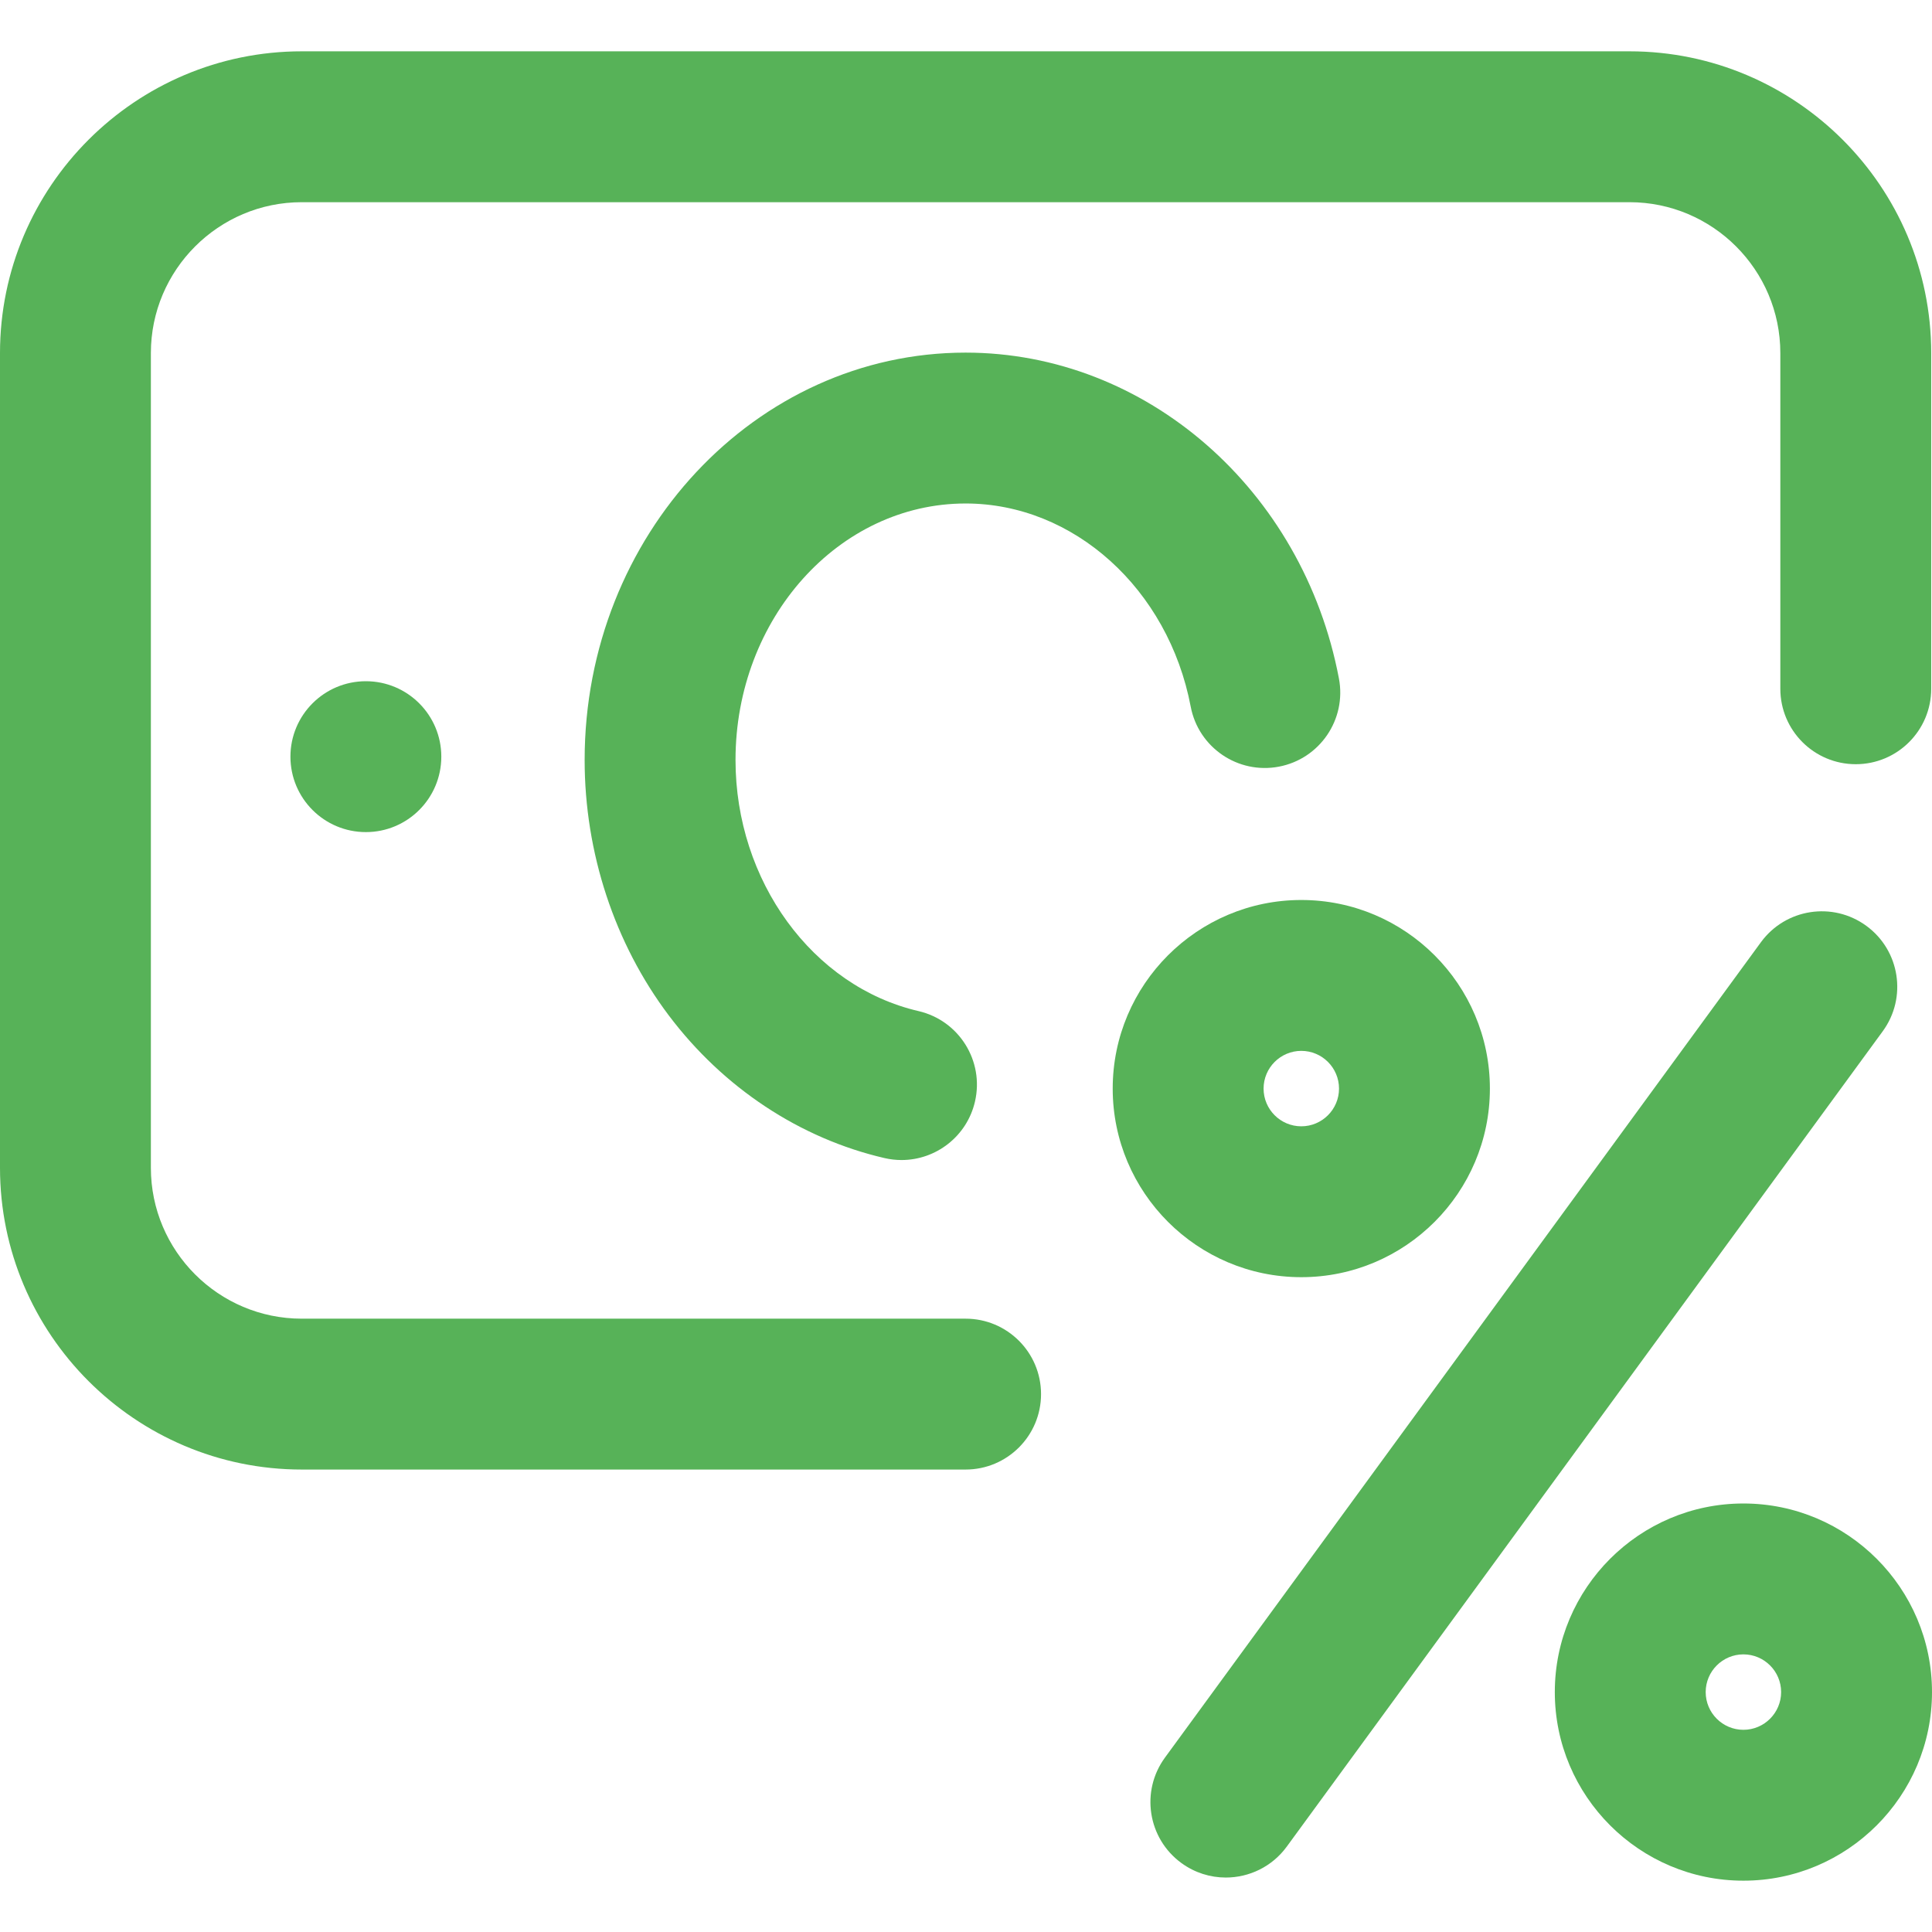 <?xml version="1.0" encoding="UTF-8"?> <svg xmlns="http://www.w3.org/2000/svg" width="512" height="512" viewBox="0 0 512 512" fill="none"> <path d="M96.96 220.515C108.001 220.515 116.952 211.564 116.952 200.523C116.952 189.482 108.001 180.531 96.96 180.531C85.918 180.531 76.968 189.482 76.968 200.523C76.968 211.564 85.918 220.515 96.96 220.515Z" fill="#57B258"></path> <path d="M255.895 133.43C284.536 133.43 309.624 156.07 315.549 187.262C317.609 198.11 328.07 205.234 338.92 203.171C349.768 201.111 356.891 190.647 354.829 179.8C345.325 129.764 303.716 93.447 255.894 93.447C200.226 93.447 154.936 141.876 154.936 201.402C154.936 225.97 162.856 250.014 177.238 269.104C191.681 288.277 211.976 301.7 234.383 306.899C235.903 307.252 237.423 307.421 238.919 307.421C248.009 307.421 256.233 301.179 258.376 291.943C260.872 281.187 254.176 270.446 243.42 267.95C215.317 261.43 194.919 233.441 194.919 201.401C194.92 163.922 222.273 133.43 255.895 133.43Z" fill="#57B258"></path> <path d="M255.895 349.462H79.967C57.92 349.462 39.983 331.525 39.983 309.478V93.567C39.983 71.52 57.92 53.583 79.967 53.583H431.822C453.869 53.583 471.806 71.52 471.806 93.567V182.53C471.806 193.571 480.756 202.522 491.798 202.522C502.839 202.522 511.79 193.572 511.79 182.53V93.567C511.79 49.473 475.917 13.6 431.823 13.6H79.967C35.873 13.6 0 49.473 0 93.567V309.478C0 353.572 35.873 389.445 79.967 389.445H255.894C266.935 389.445 275.886 380.495 275.886 369.453C275.886 358.413 266.936 349.462 255.895 349.462Z" fill="#57B258"></path> <path d="M494.598 245.358C485.685 238.842 473.177 240.787 466.661 249.701L308.727 465.778C302.212 474.691 304.156 487.199 313.07 493.715C316.629 496.316 320.757 497.568 324.851 497.568C331.012 497.568 337.093 494.727 341.007 489.371L498.942 273.295C505.457 264.382 503.513 251.874 494.598 245.358Z" fill="#57B258"></path> <path d="M462.021 398.441C434.462 398.441 412.042 420.862 412.042 448.42C412.042 475.978 434.463 498.399 462.021 498.399C489.58 498.399 512 475.978 512 448.42C512 420.862 489.579 398.441 462.021 398.441ZM462.021 458.417C456.509 458.417 452.025 453.933 452.025 448.421C452.025 442.909 456.509 438.425 462.021 438.425C467.533 438.425 472.017 442.909 472.017 448.421C472.016 453.933 467.532 458.417 462.021 458.417Z" fill="#57B258"></path> <path d="M344.858 338.466C372.417 338.466 394.837 316.045 394.837 288.487C394.837 260.929 372.416 238.508 344.858 238.508C317.3 238.508 294.879 260.929 294.879 288.487C294.878 316.046 317.299 338.466 344.858 338.466ZM344.858 278.491C350.37 278.491 354.854 282.975 354.854 288.487C354.854 293.999 350.37 298.483 344.858 298.483C339.346 298.483 334.862 293.999 334.862 288.487C334.862 282.975 339.346 278.491 344.858 278.491Z" fill="#57B258"></path> </svg> 